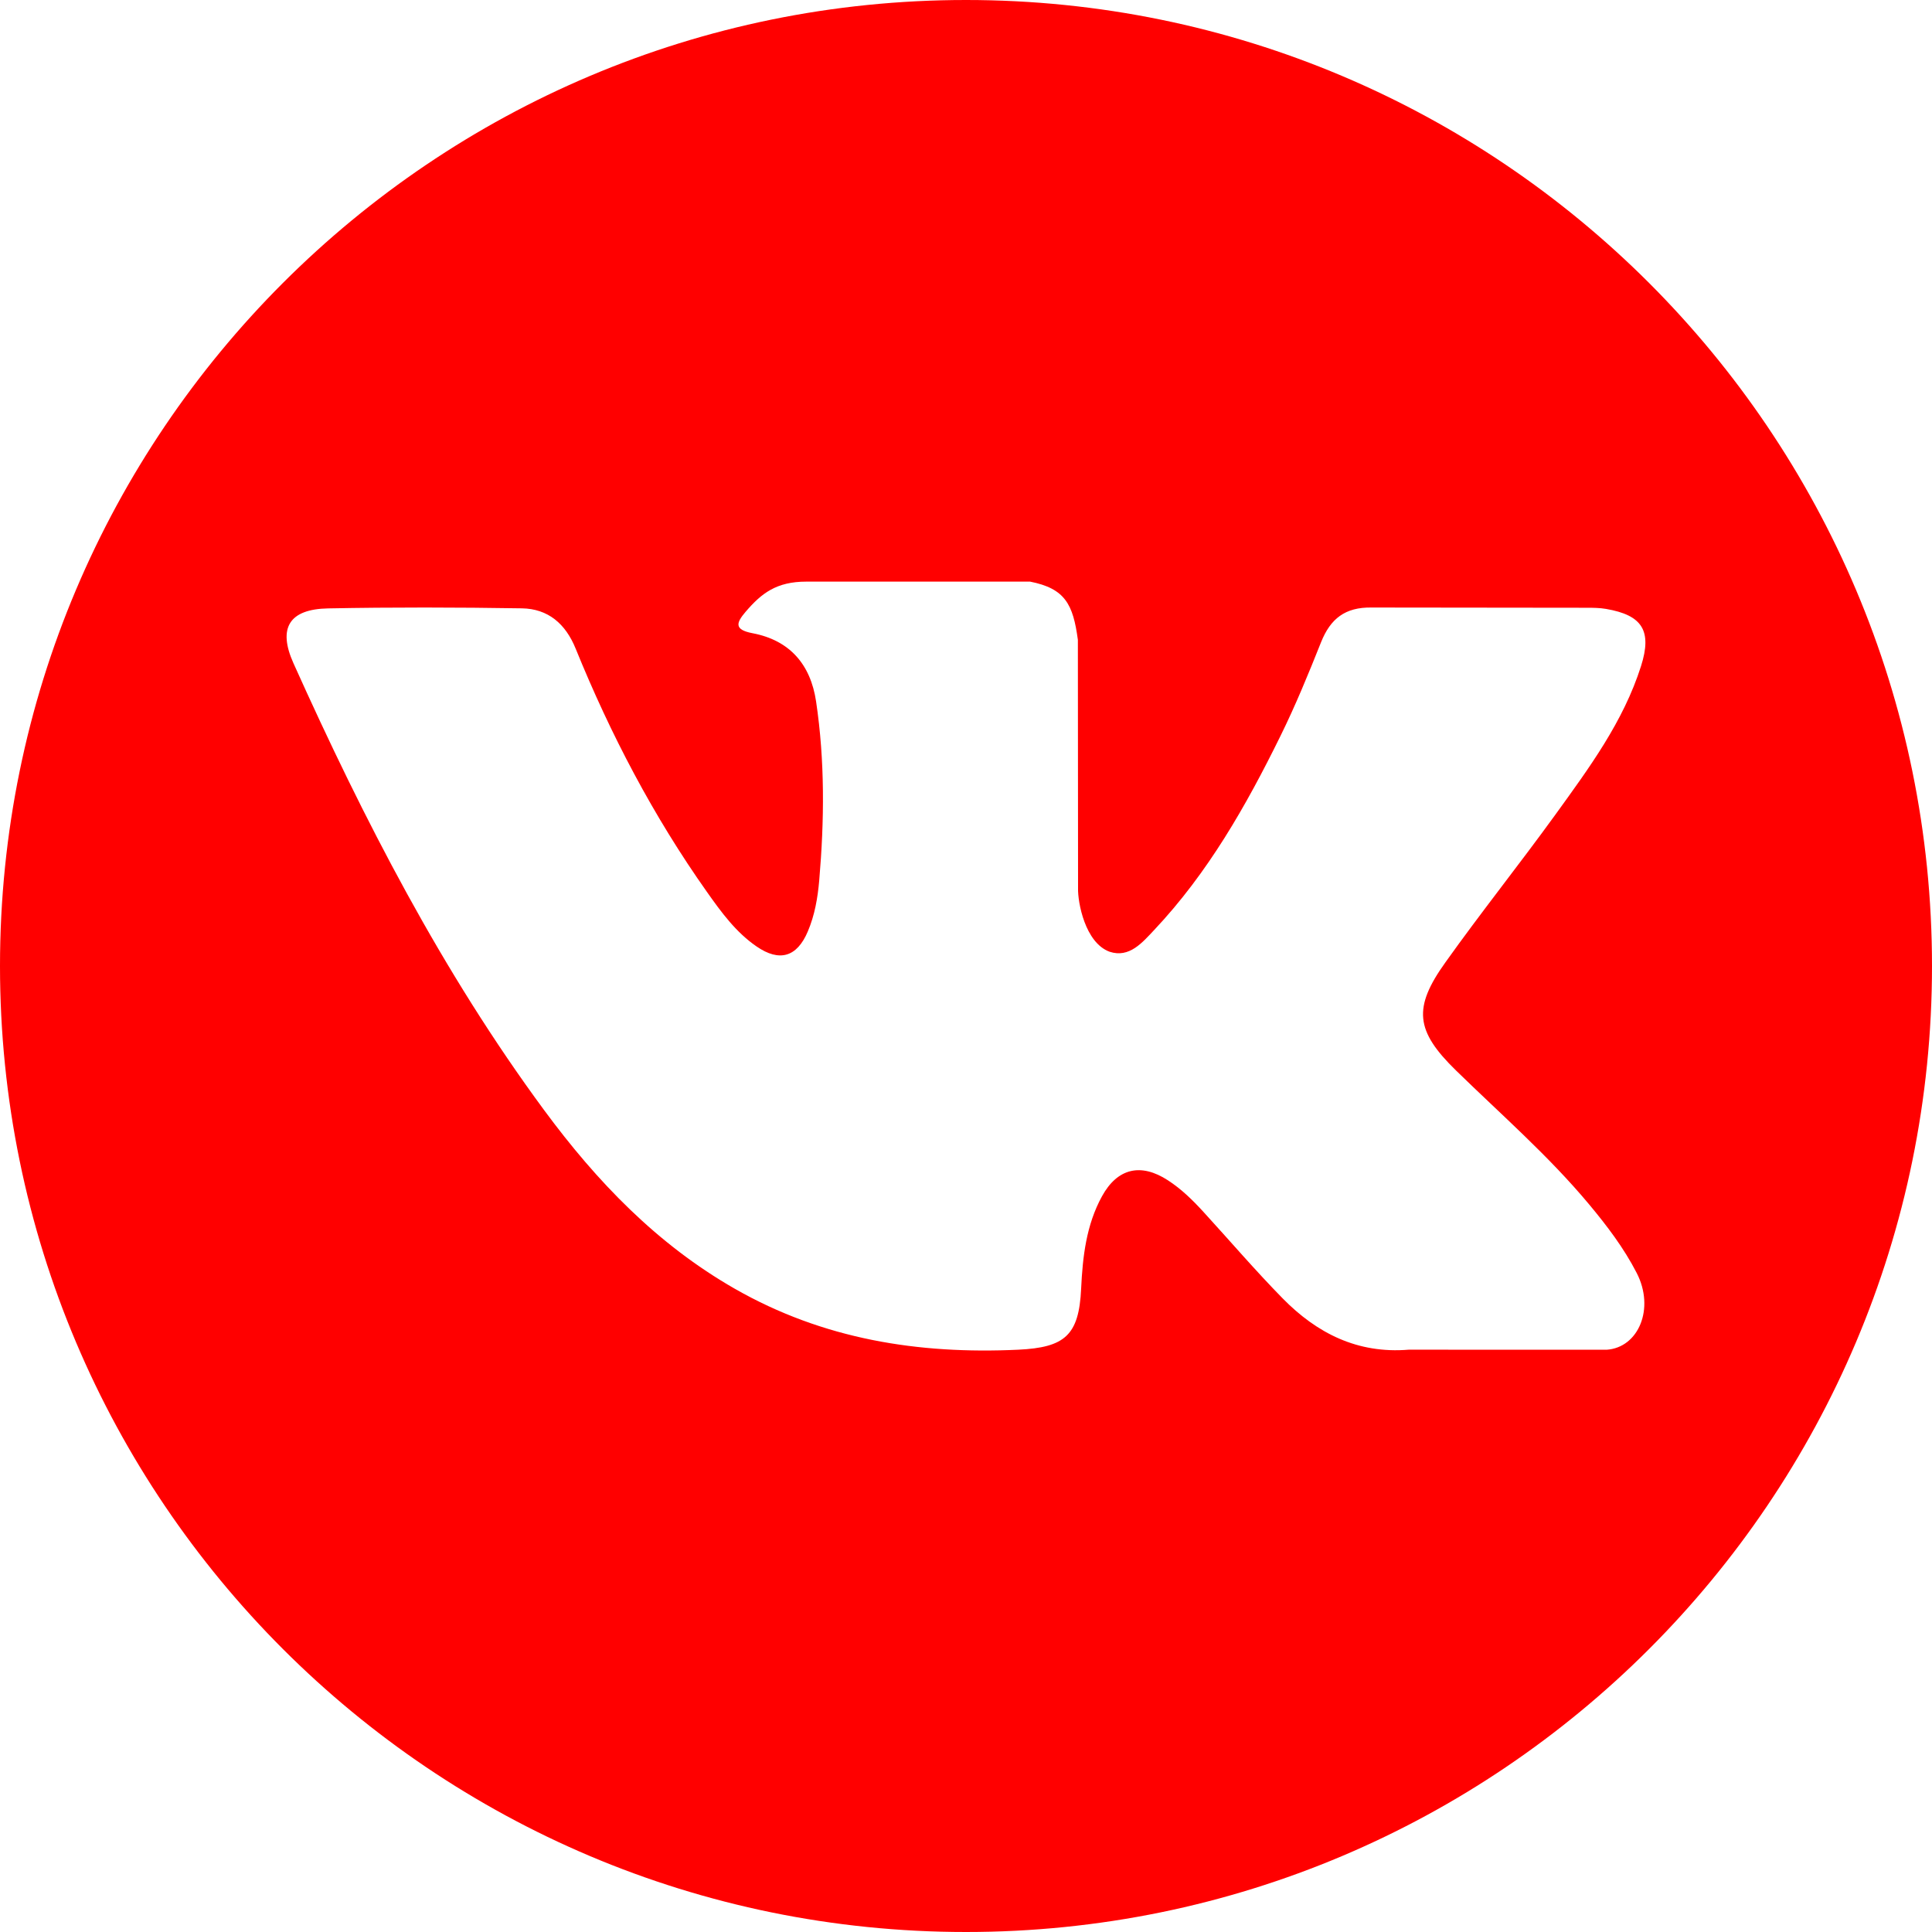 <?xml version="1.0" encoding="UTF-8"?> <svg xmlns="http://www.w3.org/2000/svg" width="64" height="64" viewBox="0 0 64 64" fill="none"> <path d="M32 0C14.328 0 0 14.327 0 32C0 49.673 14.328 64 32 64C49.672 64 64 49.673 64 32C64 14.327 49.672 0 32 0ZM48.232 35.461C49.724 36.918 51.301 38.289 52.641 39.896C53.234 40.607 53.793 41.342 54.218 42.169C54.826 43.349 54.277 44.642 53.222 44.712L46.666 44.71C44.973 44.85 43.625 44.167 42.489 43.01C41.583 42.087 40.741 41.102 39.868 40.148C39.511 39.757 39.135 39.388 38.687 39.098C37.794 38.517 37.017 38.695 36.505 39.628C35.983 40.578 35.864 41.631 35.814 42.688C35.743 44.234 35.277 44.638 33.726 44.711C30.412 44.866 27.267 44.363 24.344 42.693C21.766 41.219 19.77 39.139 18.031 36.783C14.645 32.193 12.052 27.154 9.721 21.97C9.197 20.803 9.581 20.178 10.868 20.154C13.008 20.113 15.148 20.118 17.288 20.152C18.158 20.166 18.735 20.664 19.069 21.486C20.225 24.33 21.643 27.037 23.419 29.547C23.892 30.216 24.376 30.882 25.064 31.354C25.823 31.876 26.402 31.703 26.76 30.855C26.989 30.317 27.088 29.741 27.138 29.163C27.308 27.185 27.328 25.208 27.034 23.238C26.851 22.005 26.157 21.209 24.928 20.976C24.302 20.857 24.394 20.625 24.698 20.268C25.227 19.65 25.722 19.267 26.711 19.267L34.118 19.266C35.285 19.495 35.547 20.019 35.706 21.195L35.712 29.426C35.699 29.881 35.941 31.23 36.758 31.528C37.413 31.744 37.845 31.219 38.236 30.805C40.013 28.919 41.278 26.695 42.411 24.392C42.912 23.377 43.343 22.326 43.762 21.273C44.074 20.494 44.558 20.111 45.437 20.125L52.57 20.133C52.78 20.133 52.993 20.135 53.201 20.171C54.404 20.377 54.733 20.894 54.361 22.066C53.776 23.909 52.638 25.444 51.527 26.982C50.335 28.629 49.064 30.219 47.885 31.874C46.8 33.386 46.886 34.148 48.232 35.461Z" fill="#FF0000"></path> </svg> 